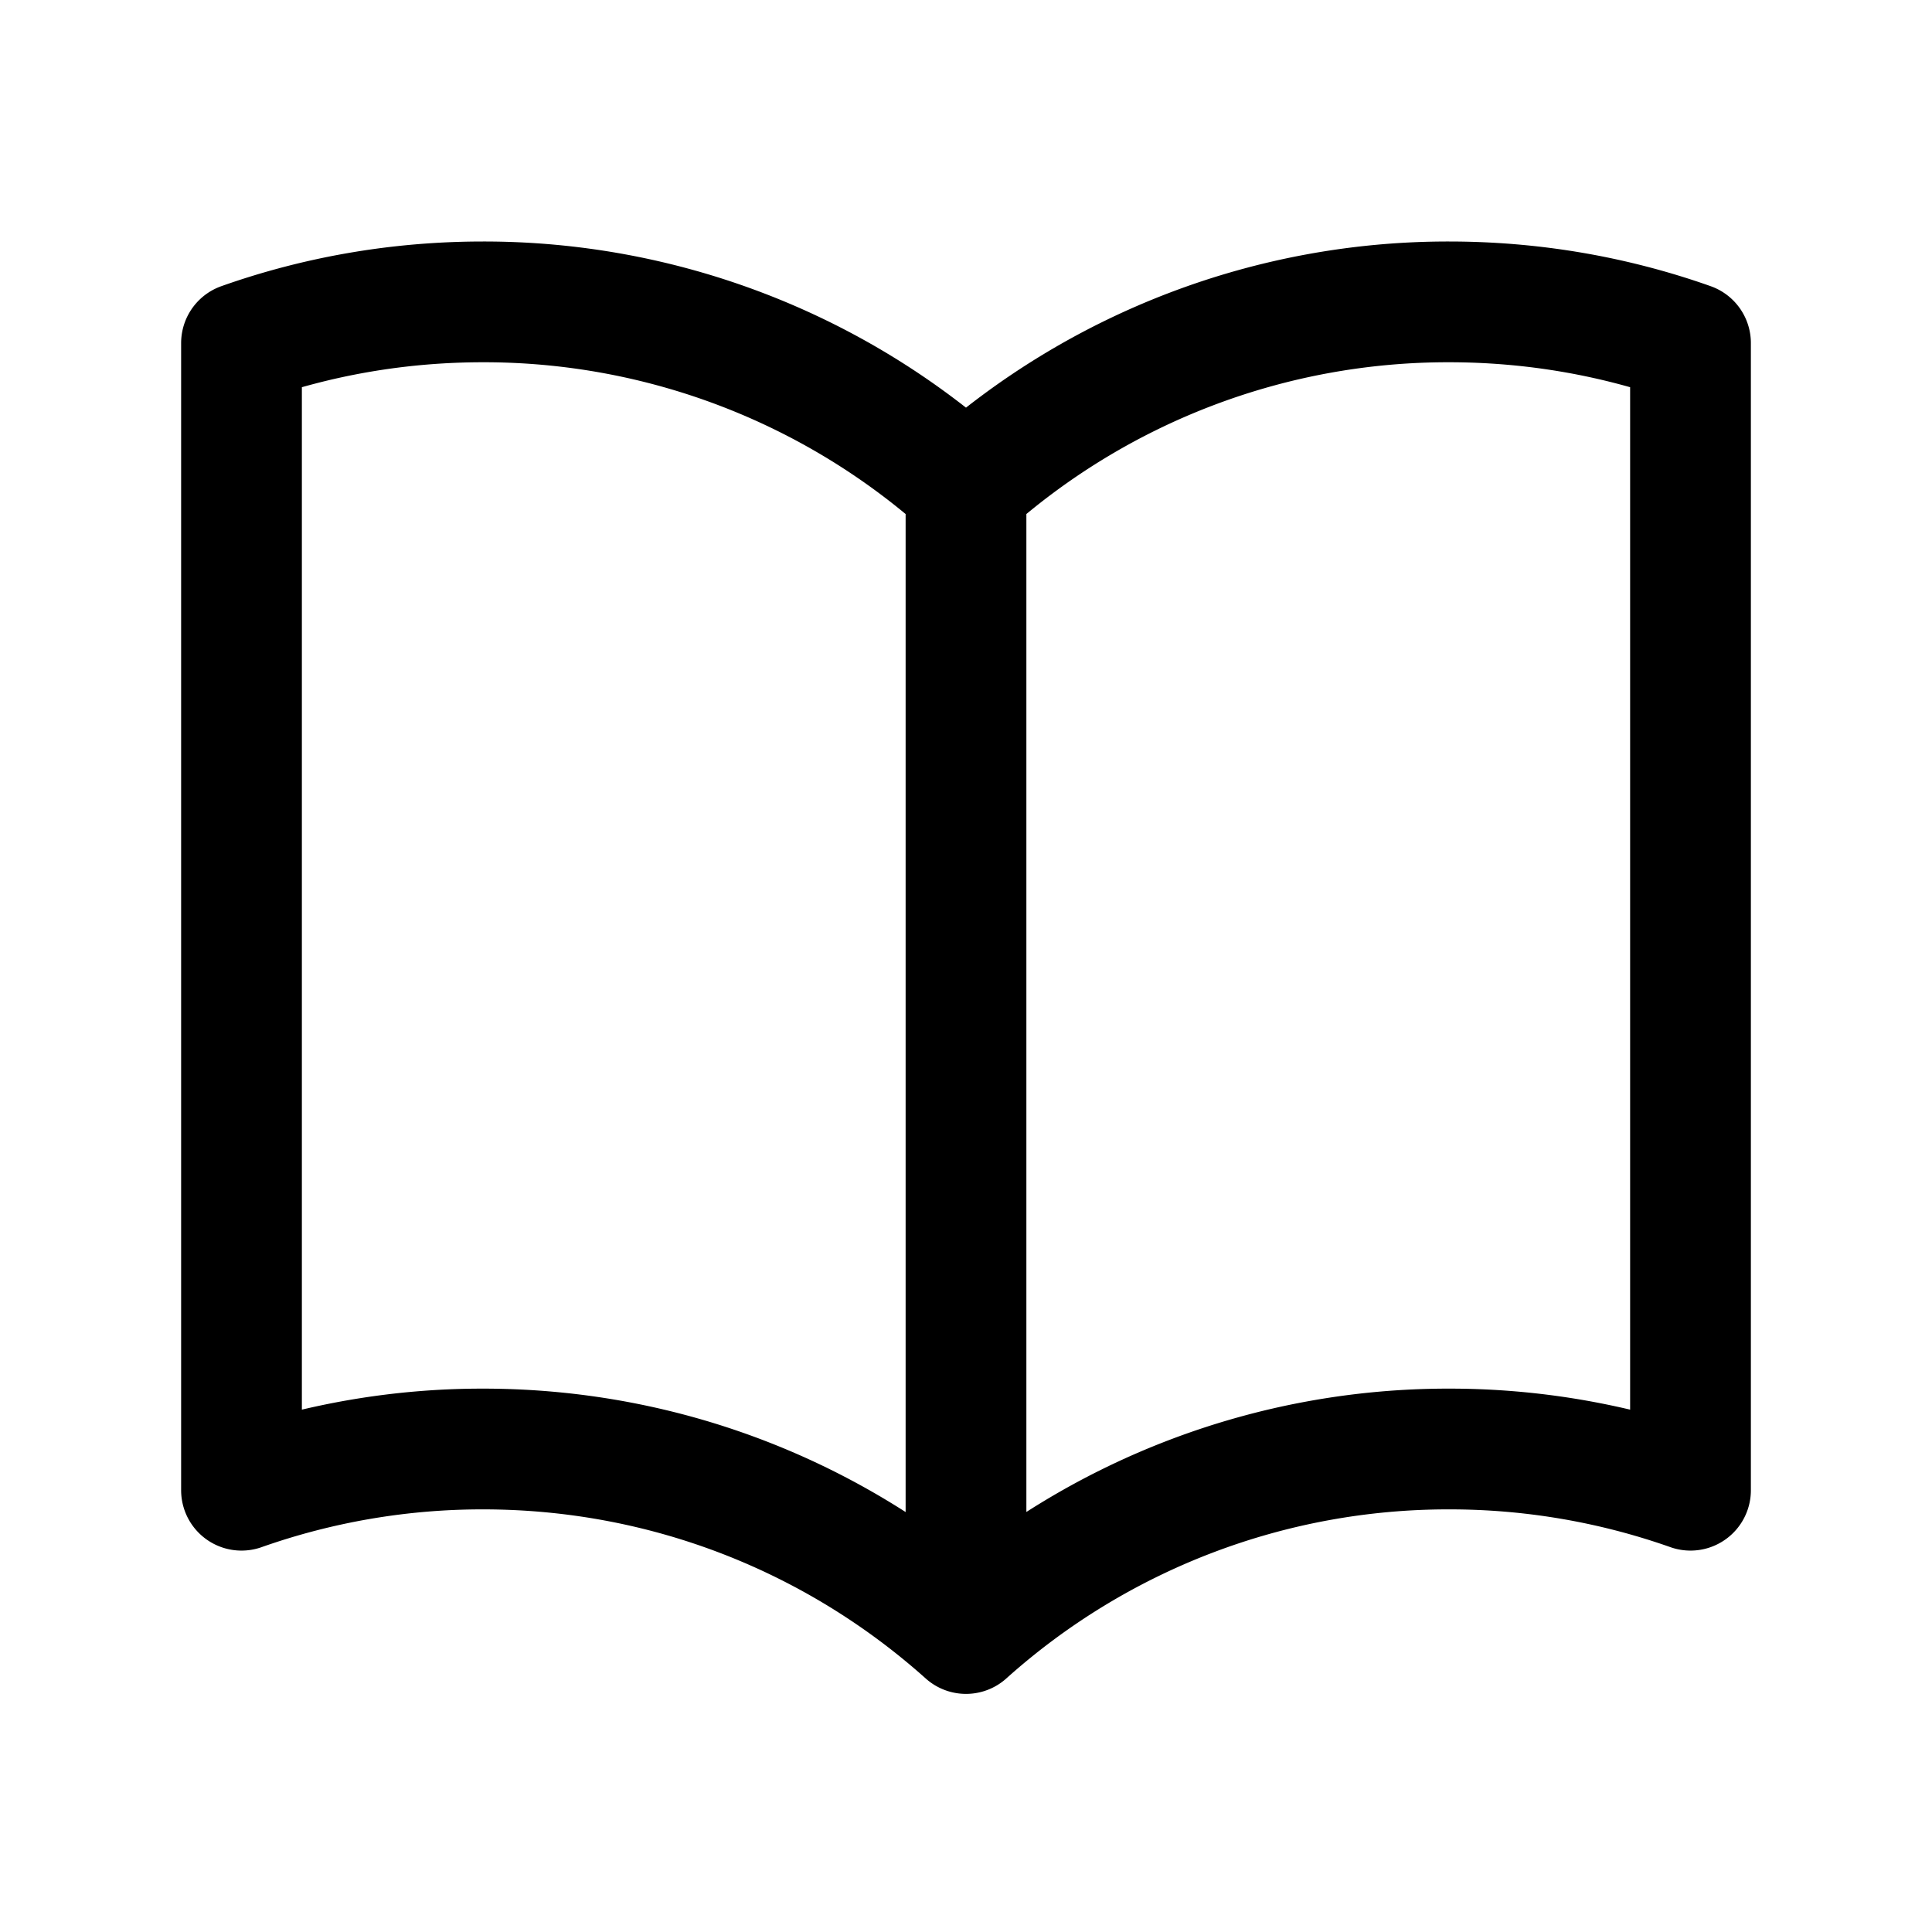 <svg xmlns="http://www.w3.org/2000/svg" fill="none" viewBox="0 0 24 24" stroke-width="1.5" stroke="currentColor" class="size-6">
    <path stroke-linecap="round" stroke-linejoin="round" d="M12 6.042A8.967 8.967 0 0 0 6 3.75c-1.052 0-2.062.18-3 .512v14.25A8.987 8.987 0 0 1 6 18c2.305 0 4.408.867 6 2.292m0-14.25a8.966 8.966 0 0 1 6-2.292c1.052 0 2.062.18 3 .512v14.25A8.987 8.987 0 0 0 18 18a8.967 8.967 0 0 0-6 2.292m0-14.25v14.25" />
</svg>
  